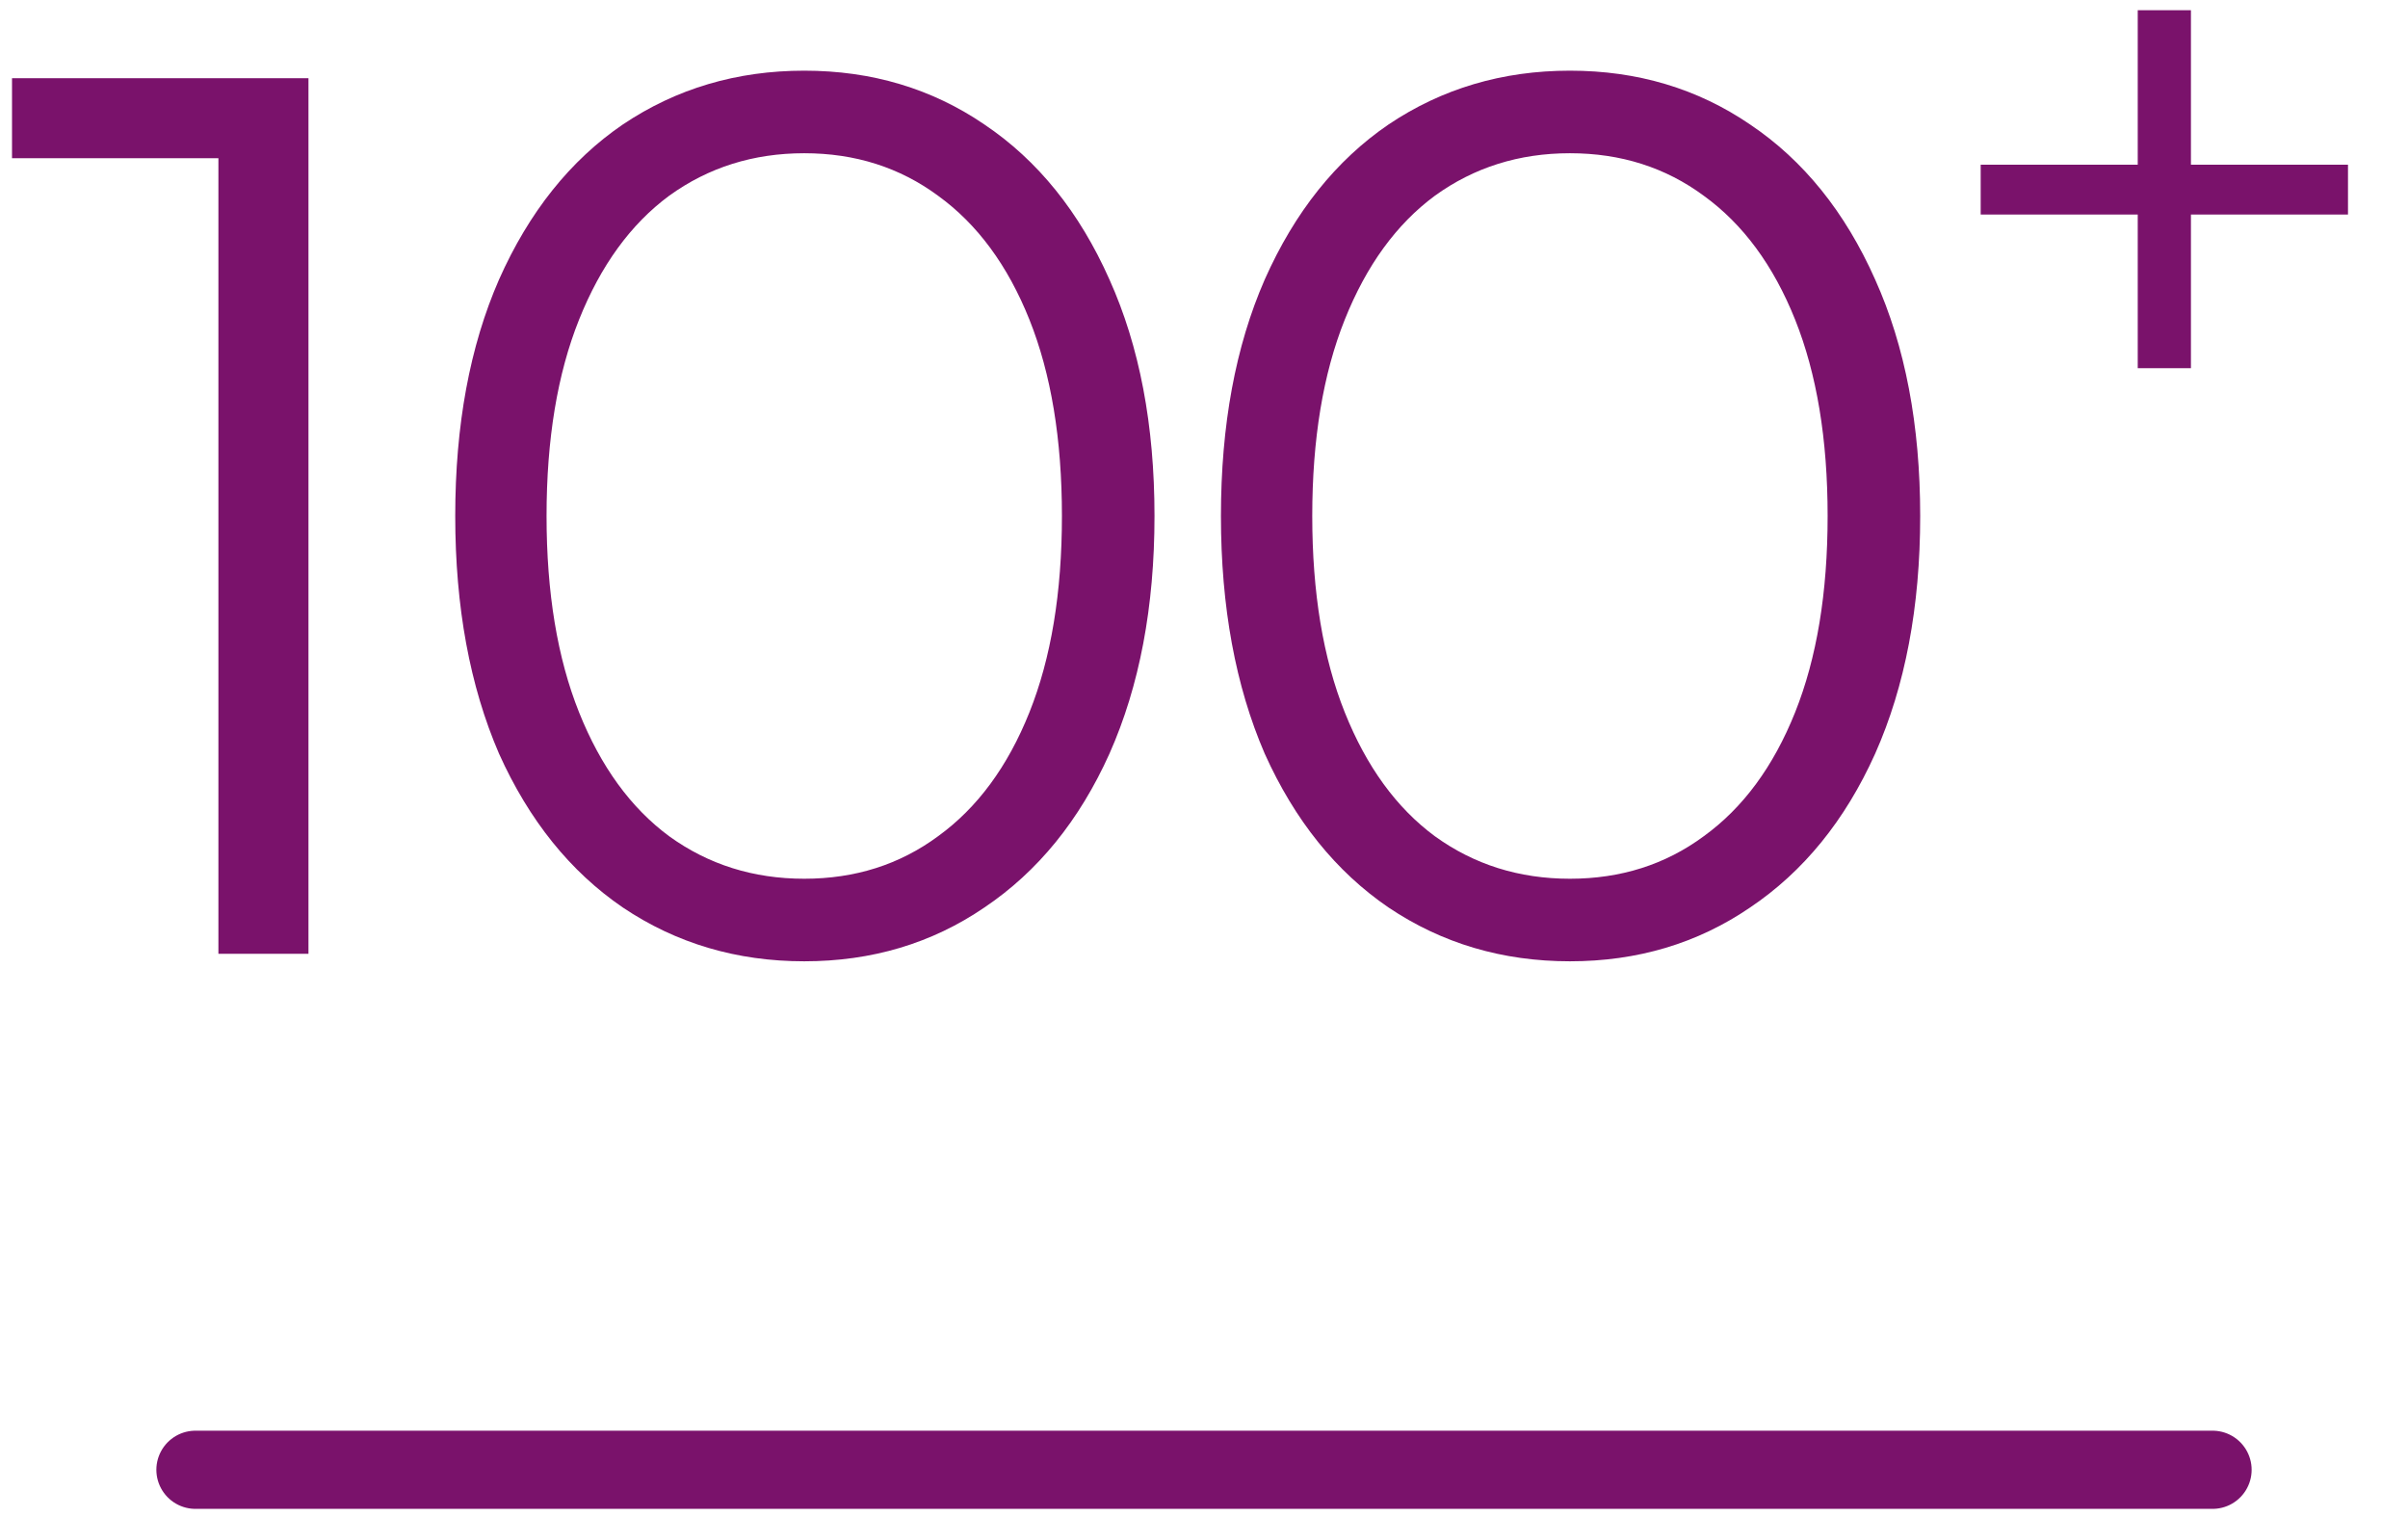 <svg width="154" height="97" viewBox="0 0 154 97" fill="none" xmlns="http://www.w3.org/2000/svg">
<path d="M19.728 5V61H13.968V10.12H0.768V5H19.728ZM51.434 61.48C47.114 61.48 43.247 60.333 39.834 58.04C36.474 55.747 33.834 52.467 31.914 48.2C30.047 43.88 29.114 38.813 29.114 33C29.114 27.187 30.047 22.147 31.914 17.88C33.834 13.56 36.474 10.253 39.834 7.96C43.247 5.667 47.114 4.52 51.434 4.52C55.754 4.52 59.594 5.667 62.954 7.96C66.367 10.253 69.034 13.56 70.954 17.88C72.874 22.147 73.834 27.187 73.834 33C73.834 38.813 72.874 43.88 70.954 48.2C69.034 52.467 66.367 55.747 62.954 58.04C59.594 60.333 55.754 61.48 51.434 61.48ZM51.434 56.2C54.687 56.2 57.541 55.293 59.994 53.48C62.501 51.667 64.447 49.027 65.834 45.56C67.221 42.093 67.914 37.907 67.914 33C67.914 28.093 67.221 23.907 65.834 20.44C64.447 16.973 62.501 14.333 59.994 12.52C57.541 10.707 54.687 9.8 51.434 9.8C48.181 9.8 45.301 10.707 42.794 12.52C40.341 14.333 38.421 16.973 37.034 20.44C35.647 23.907 34.954 28.093 34.954 33C34.954 37.907 35.647 42.093 37.034 45.56C38.421 49.027 40.341 51.667 42.794 53.48C45.301 55.293 48.181 56.2 51.434 56.2ZM100.403 61.48C96.083 61.48 92.216 60.333 88.803 58.04C85.443 55.747 82.803 52.467 80.883 48.2C79.016 43.88 78.083 38.813 78.083 33C78.083 27.187 79.016 22.147 80.883 17.88C82.803 13.56 85.443 10.253 88.803 7.96C92.216 5.667 96.083 4.52 100.403 4.52C104.723 4.52 108.563 5.667 111.923 7.96C115.336 10.253 118.003 13.56 119.923 17.88C121.843 22.147 122.803 27.187 122.803 33C122.803 38.813 121.843 43.88 119.923 48.2C118.003 52.467 115.336 55.747 111.923 58.04C108.563 60.333 104.723 61.48 100.403 61.48ZM100.403 56.2C103.656 56.2 106.51 55.293 108.963 53.48C111.47 51.667 113.416 49.027 114.803 45.56C116.19 42.093 116.883 37.907 116.883 33C116.883 28.093 116.19 23.907 114.803 20.44C113.416 16.973 111.47 14.333 108.963 12.52C106.51 10.707 103.656 9.8 100.403 9.8C97.15 9.8 94.269 10.707 91.763 12.52C89.309 14.333 87.389 16.973 86.003 20.44C84.616 23.907 83.923 28.093 83.923 33C83.923 37.907 84.616 42.093 86.003 45.56C87.389 49.027 89.309 51.667 91.763 53.48C94.269 55.293 97.15 56.2 100.403 56.2ZM150.162 13.72H140.118V23.548H136.716V13.72H126.672V10.534H136.716V0.652H140.118V10.534H150.162V13.72Z" fill="#7A126B"/>
<path d="M12.5 94H141.5" stroke="#7A126B" stroke-width="5" stroke-linecap="round"/>
</svg>
